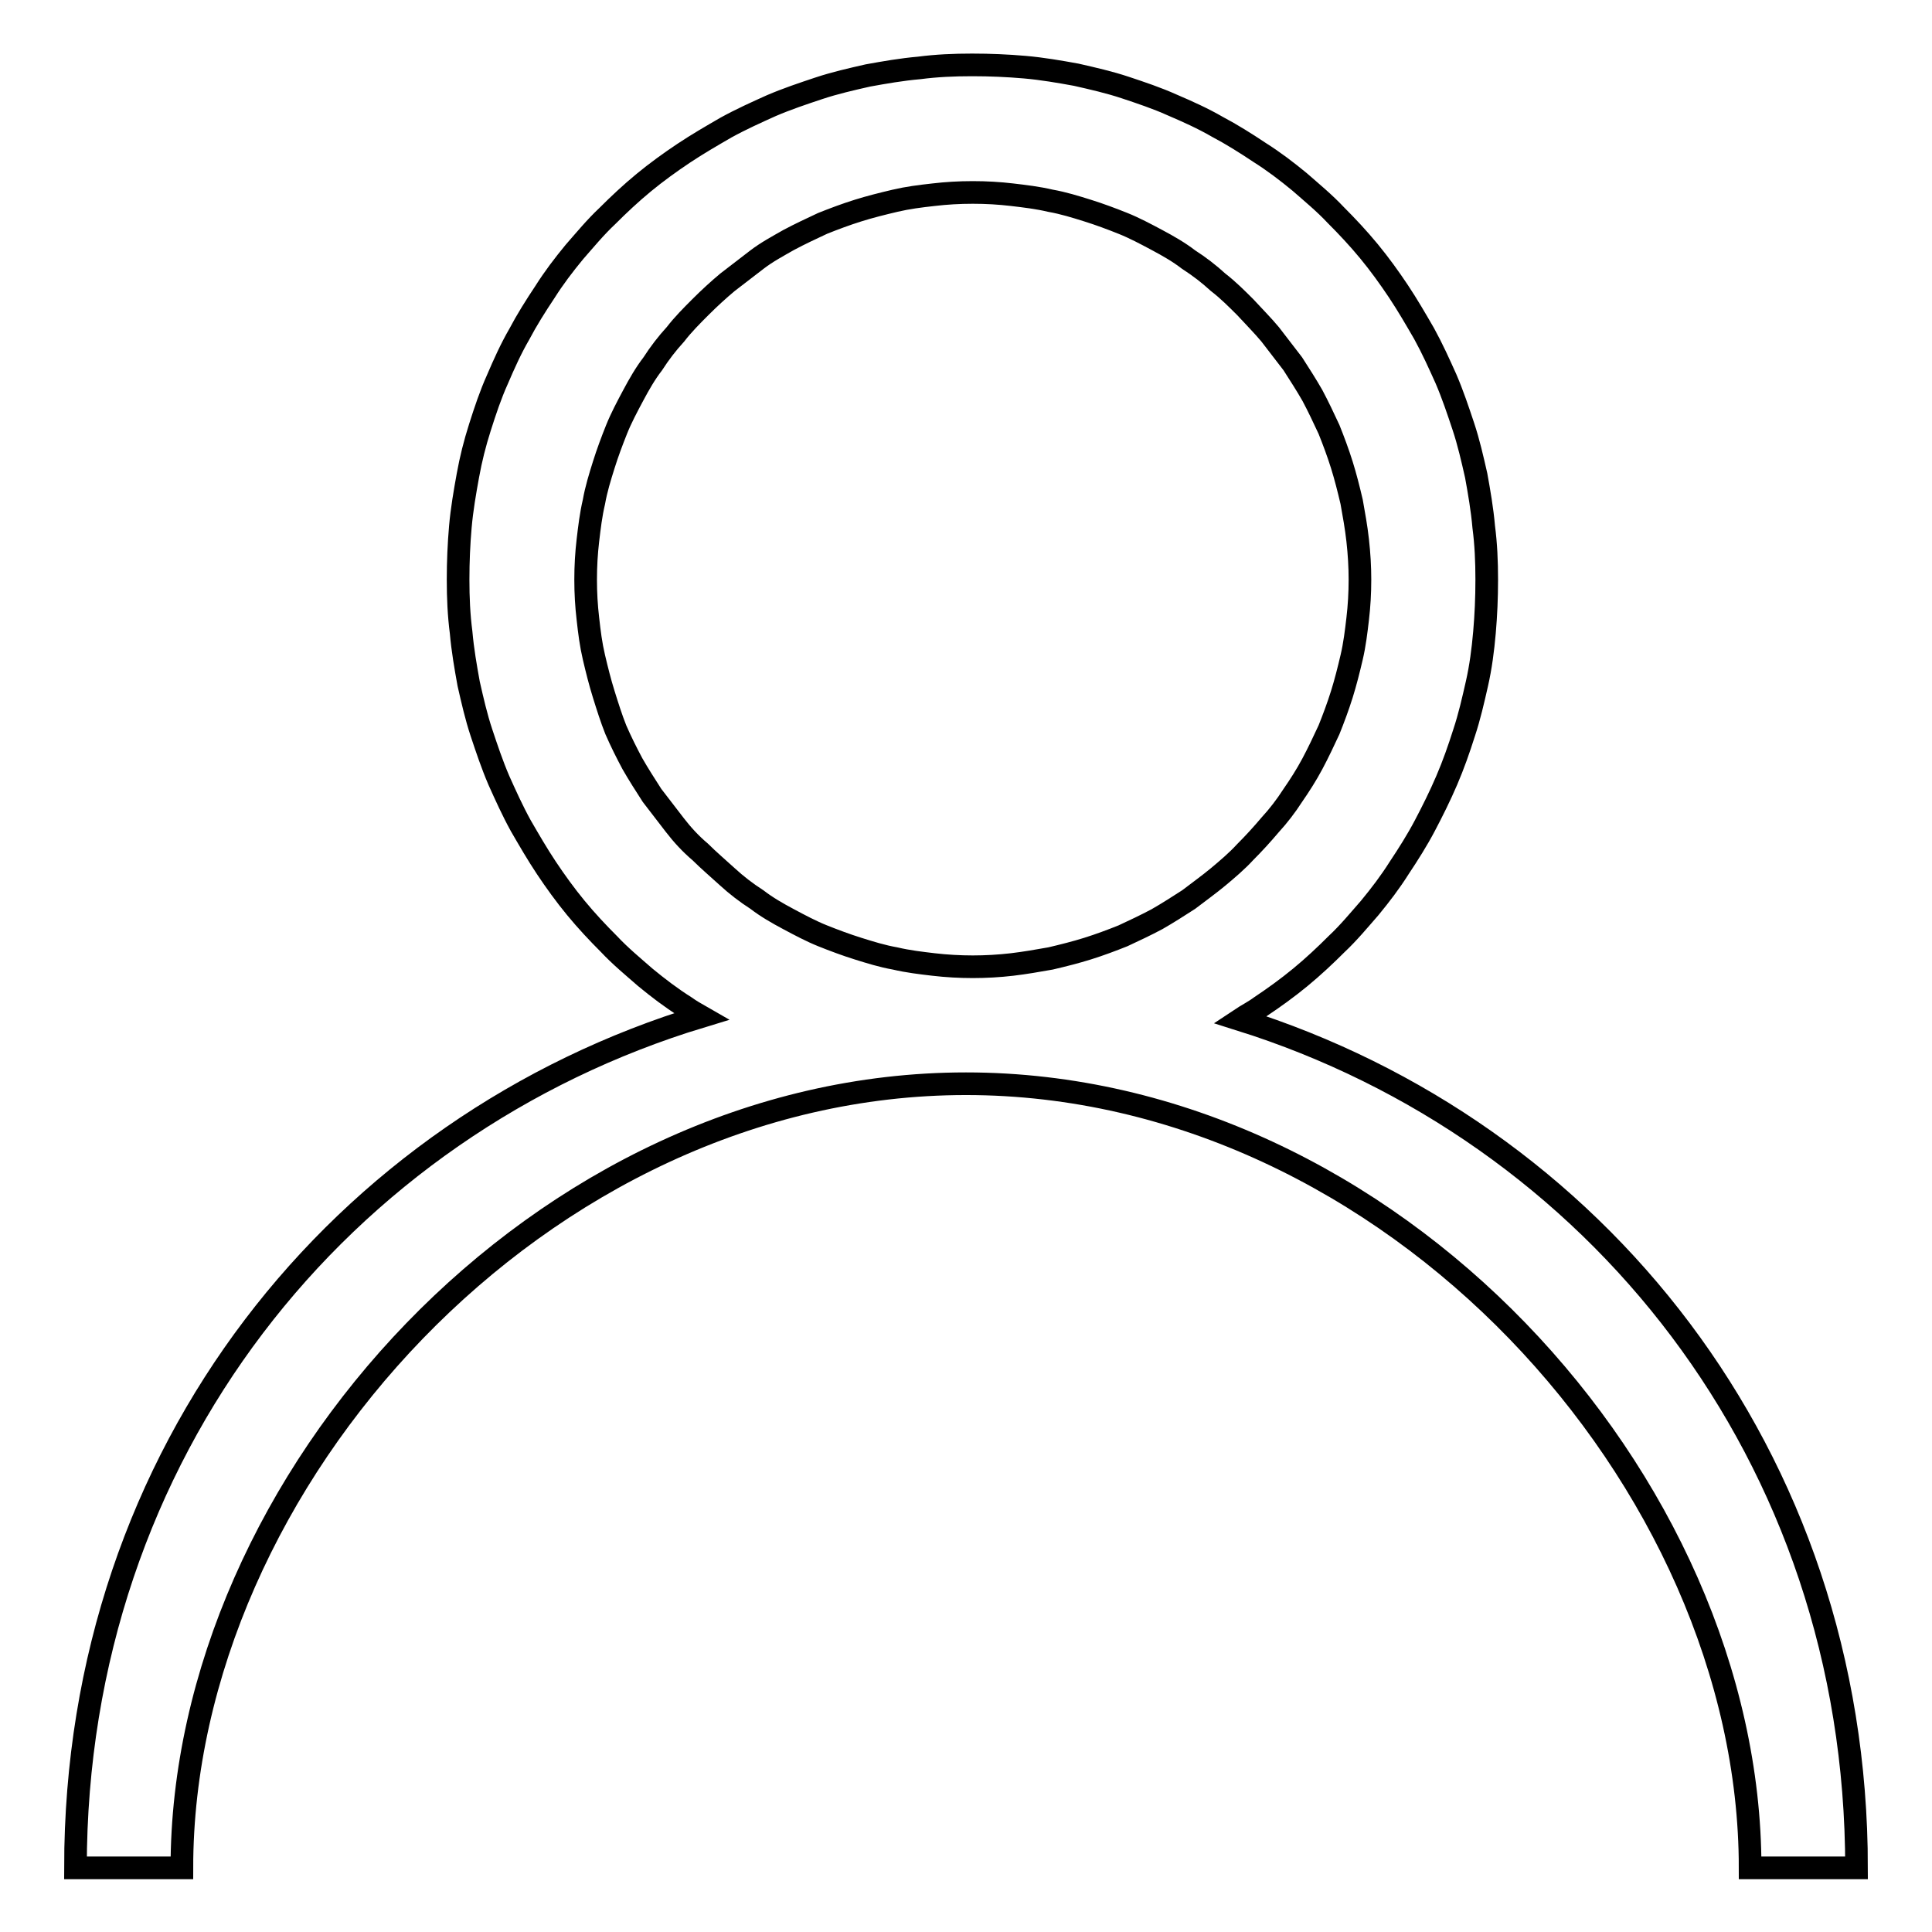 <?xml version="1.0" encoding="utf-8"?>
<!-- Svg Vector Icons : http://www.onlinewebfonts.com/icon -->
<!DOCTYPE svg PUBLIC "-//W3C//DTD SVG 1.1//EN" "http://www.w3.org/Graphics/SVG/1.1/DTD/svg11.dtd">
<svg version="1.1" xmlns="http://www.w3.org/2000/svg" xmlns:xlink="http://www.w3.org/1999/xlink" x="0px" y="0px" viewBox="0 0 256 256" enable-background="new 0 0 256 256" xml:space="preserve">
<g> <path stroke-width="3" fill-opacity="0" stroke="#000000"  d="M164.3,135.1c0.9-0.6,1.9-1.1,2.7-1.7c1.8-1.2,3.6-2.5,5.3-3.9c1.7-1.4,3.3-2.9,4.8-4.4 c1.6-1.5,3-3.2,4.4-4.8c1.4-1.7,2.7-3.4,3.9-5.3c1.2-1.8,2.4-3.7,3.4-5.6c1-1.9,2-3.9,2.9-6s1.6-4.1,2.3-6.3 c0.7-2.1,1.2-4.3,1.7-6.5c0.5-2.2,0.8-4.5,1-6.8c0.2-2.3,0.3-4.6,0.3-7c0-2.4-0.1-4.7-0.4-7c-0.2-2.3-0.6-4.6-1-6.8 c-0.5-2.2-1-4.4-1.7-6.5c-0.7-2.1-1.4-4.2-2.3-6.3c-0.9-2-1.8-4-2.9-6c-1.1-1.9-2.2-3.8-3.4-5.6s-2.5-3.6-3.9-5.3 c-1.4-1.7-2.9-3.3-4.4-4.8c-1.5-1.6-3.2-3-4.8-4.4c-1.7-1.4-3.4-2.7-5.3-3.9c-1.8-1.2-3.7-2.4-5.6-3.4c-1.9-1.1-3.9-2-6-2.9 c-2-0.9-4.1-1.6-6.2-2.3c-2.1-0.7-4.3-1.2-6.5-1.7c-2.2-0.4-4.5-0.8-6.8-1c-2.3-0.2-4.6-0.3-7-0.3c-2.4,0-4.7,0.1-7,0.4 c-2.3,0.2-4.6,0.6-6.8,1c-2.2,0.5-4.4,1-6.5,1.7c-2.1,0.7-4.2,1.4-6.3,2.3c-2,0.9-4,1.8-6,2.9c-1.9,1.1-3.8,2.2-5.6,3.4 c-1.8,1.2-3.6,2.5-5.3,3.9c-1.7,1.4-3.3,2.9-4.8,4.4c-1.6,1.5-3,3.2-4.4,4.8c-1.4,1.7-2.7,3.4-3.9,5.3c-1.2,1.8-2.4,3.7-3.4,5.6 c-1.1,1.9-2,3.9-2.9,6c-0.9,2-1.6,4.1-2.3,6.3S62.4,60.8,62,63c-0.4,2.2-0.8,4.5-1,6.8c-0.2,2.3-0.3,4.6-0.3,7c0,2.4,0.1,4.7,0.4,7 c0.2,2.3,0.6,4.6,1,6.8c0.5,2.2,1,4.4,1.7,6.5c0.7,2.1,1.4,4.2,2.3,6.3c0.9,2,1.8,4,2.9,6c1.1,1.9,2.2,3.8,3.4,5.6 c1.2,1.8,2.5,3.6,3.9,5.3c1.4,1.7,2.9,3.3,4.4,4.8c1.5,1.6,3.2,3,4.8,4.4c1.7,1.4,3.4,2.7,5.3,3.9c0.7,0.5,1.4,0.9,2.1,1.3 C45.4,149.1,10,192.2,10,247.5h14.1c0-51.2,47.6-103.9,103.9-103.9s103.9,52.7,103.9,103.9H246C246,192.6,211.1,149.8,164.3,135.1z  M89.4,109.3c-1-1.3-2-2.6-3-3.9c-0.9-1.4-1.8-2.8-2.6-4.2c-0.8-1.5-1.5-2.9-2.2-4.5C81,95.2,80.5,93.6,80,92 c-0.5-1.6-0.9-3.2-1.3-4.9s-0.6-3.3-0.8-5.1c-0.2-1.7-0.3-3.4-0.3-5.2c0-1.8,0.1-3.5,0.3-5.2c0.2-1.7,0.4-3.4,0.8-5.1 c0.3-1.7,0.8-3.3,1.3-4.9c0.5-1.6,1.1-3.2,1.7-4.7s1.4-3,2.2-4.5c0.8-1.5,1.6-2.9,2.6-4.2c0.9-1.4,1.9-2.7,3-3.9 c1-1.3,2.2-2.5,3.3-3.6c1.2-1.2,2.4-2.3,3.6-3.3c1.3-1,2.6-2,3.9-3s2.8-1.8,4.2-2.6c1.5-0.8,3-1.5,4.5-2.2c1.5-0.6,3.1-1.2,4.7-1.7 c1.6-0.5,3.2-0.9,4.9-1.3s3.3-0.6,5.1-0.8c1.7-0.2,3.4-0.3,5.2-0.3s3.5,0.1,5.2,0.3c1.7,0.2,3.4,0.4,5.1,0.8 c1.7,0.3,3.3,0.8,4.9,1.3c1.6,0.5,3.2,1.1,4.7,1.7c1.5,0.6,3,1.4,4.5,2.2c1.5,0.8,2.9,1.6,4.2,2.6c1.4,0.9,2.7,1.9,3.9,3 c1.3,1,2.5,2.2,3.6,3.3c1.1,1.2,2.3,2.4,3.3,3.6c1,1.3,2,2.6,3,3.9c0.9,1.4,1.8,2.8,2.6,4.2c0.8,1.5,1.5,3,2.2,4.5 c0.6,1.5,1.2,3.1,1.7,4.7c0.5,1.6,0.9,3.2,1.3,4.9c0.3,1.7,0.6,3.3,0.8,5.1s0.3,3.5,0.3,5.2c0,1.8-0.1,3.5-0.3,5.2 c-0.2,1.7-0.4,3.4-0.8,5.1c-0.4,1.7-0.8,3.3-1.3,4.9c-0.5,1.6-1.1,3.2-1.7,4.7c-0.7,1.5-1.4,3-2.2,4.5c-0.8,1.5-1.7,2.9-2.6,4.2 c-0.9,1.4-1.9,2.7-3,3.9c-1.1,1.3-2.2,2.5-3.3,3.6c-1.1,1.2-2.4,2.3-3.6,3.3s-2.6,2-3.9,3c-1.4,0.9-2.8,1.8-4.2,2.6 c-1.5,0.8-3,1.5-4.5,2.2c-1.5,0.6-3.1,1.2-4.7,1.7c-1.6,0.5-3.2,0.9-4.9,1.3c-1.7,0.3-3.4,0.6-5.1,0.8c-1.7,0.2-3.5,0.3-5.2,0.3 s-3.5-0.1-5.2-0.3c-1.7-0.2-3.4-0.4-5.1-0.8c-1.7-0.3-3.3-0.8-4.9-1.3c-1.6-0.5-3.2-1.1-4.7-1.7c-1.5-0.6-3-1.4-4.5-2.2 c-1.5-0.8-2.9-1.6-4.2-2.6c-1.4-0.9-2.7-1.9-3.9-3s-2.5-2.2-3.6-3.3C91.5,111.8,90.4,110.6,89.4,109.3z"/></g>
</svg>